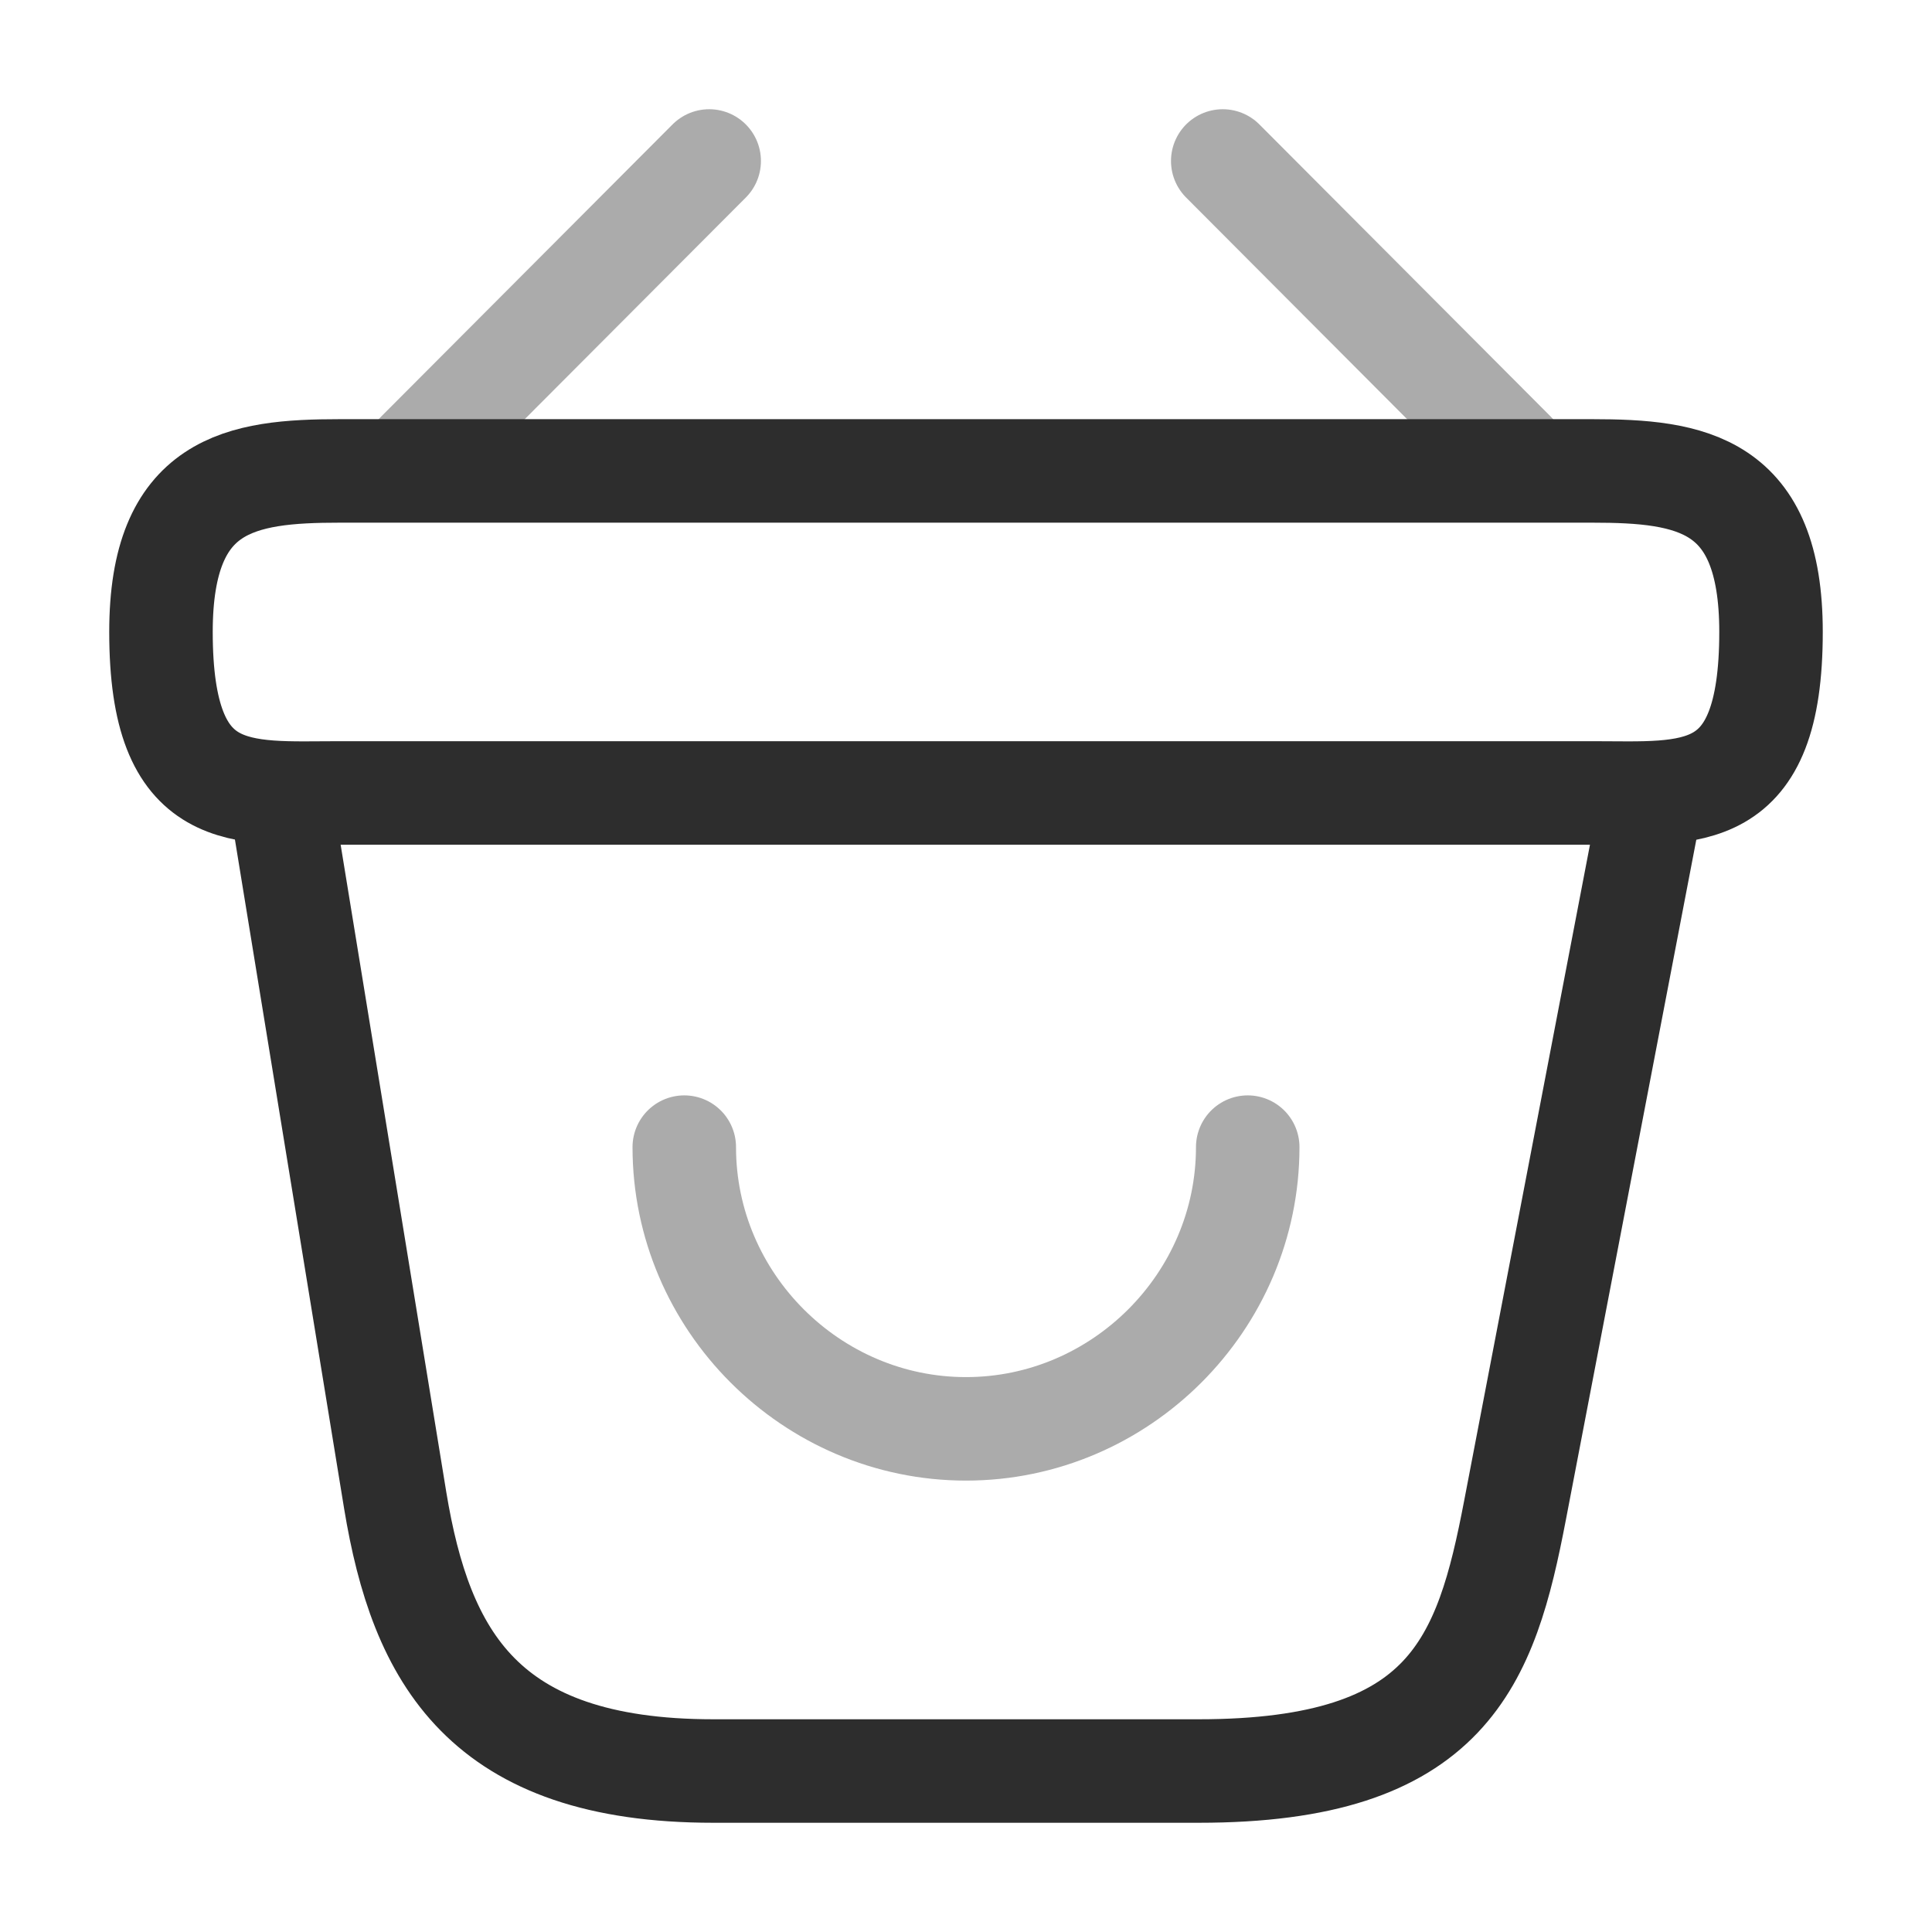 <svg width="28" height="28" viewBox="0 0 28 28" fill="none" xmlns="http://www.w3.org/2000/svg">
<g opacity="0.4">
<path d="M9.917 16.625C9.917 18.865 11.76 20.708 14 20.708C16.24 20.708 18.083 18.865 18.083 16.625" stroke="#2D2D2D" stroke-width="1.5" stroke-miterlimit="10" stroke-linecap="round" stroke-linejoin="round"/>
<path d="M10.278 2.333L6.054 6.568" stroke="#2D2D2D" stroke-width="1.5" stroke-miterlimit="10" stroke-linecap="round" stroke-linejoin="round"/>
<path d="M17.721 2.333L21.944 6.568" stroke="#2D2D2D" stroke-width="1.5" stroke-miterlimit="10" stroke-linecap="round" stroke-linejoin="round"/>
</g>
<path d="M2.333 9.158C2.333 7 3.488 6.825 4.923 6.825H23.077C24.512 6.825 25.667 7 25.667 9.158C25.667 11.667 24.512 11.492 23.077 11.492H4.923C3.488 11.492 2.333 11.667 2.333 9.158Z" stroke="#2D2D2D" stroke-width="1.5"/>
<path d="M4.083 11.667L5.728 21.747C6.102 24.01 7 25.667 10.337 25.667H17.372C21 25.667 21.537 24.08 21.957 21.887L23.917 11.667" stroke="#2D2D2D" stroke-width="1.5" stroke-linecap="round"/>
</svg>
